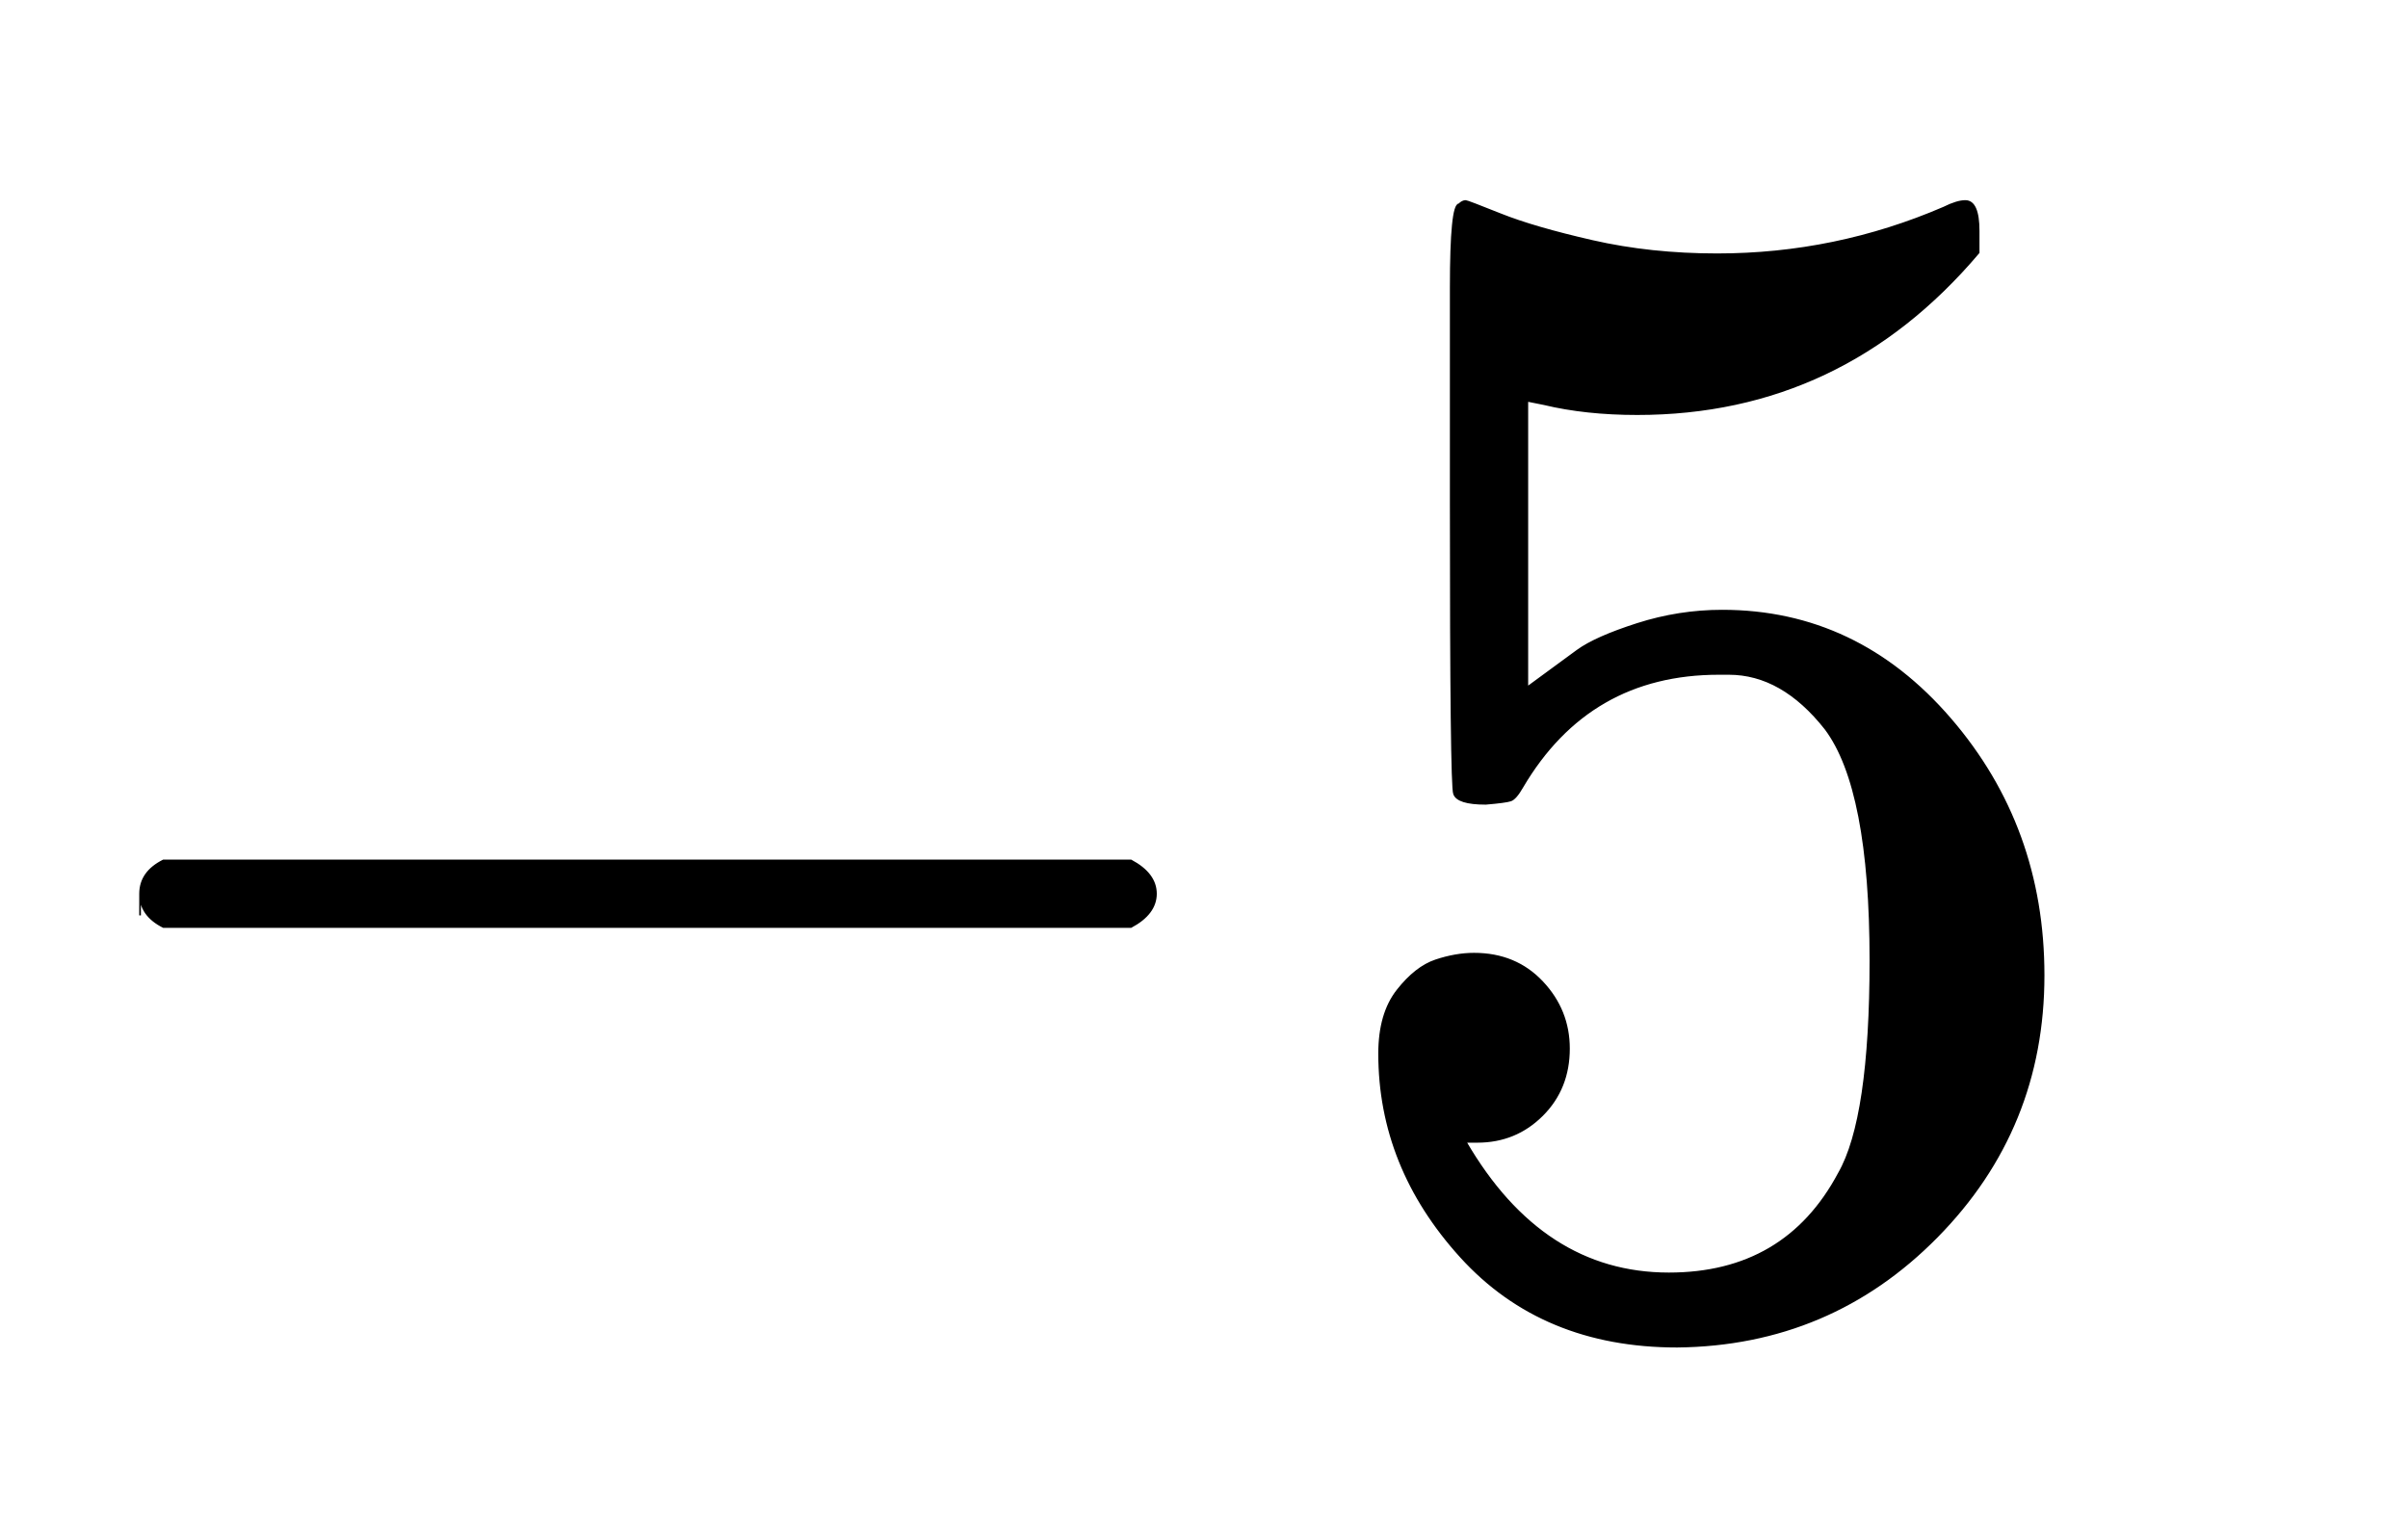 <svg xmlns="http://www.w3.org/2000/svg" role="img" aria-hidden="true" style="margin-right: -0.38ex;vertical-align: -0.28ex;font-size: 12pt;font-family: Calibri;color: Black;" aria-label="{\displaystyle -5\,\!}" viewBox="0 -786.7 1445.7 909.4" focusable="false" width="3.358ex" height="2.112ex" xmlns:xlink="http://www.w3.org/1999/xlink"><defs id="MathJax_SVG_glyphs"><path id="MJMAIN-2212" stroke-width="1" d="M 84 237 T 84 250 T 98 270 H 679 Q 694 262 694 250 T 679 230 H 98 Q 84 237 84 250 Z" /><path id="MJMAIN-35" stroke-width="1" d="M 164 157 Q 164 133 148 117 T 109 101 H 102 Q 148 22 224 22 Q 294 22 326 82 Q 345 115 345 210 Q 345 313 318 349 Q 292 382 260 382 H 254 Q 176 382 136 314 Q 132 307 129 306 T 114 304 Q 97 304 95 310 Q 93 314 93 485 V 614 Q 93 664 98 664 Q 100 666 102 666 Q 103 666 123 658 T 178 642 T 253 634 Q 324 634 389 662 Q 397 666 402 666 Q 410 666 410 648 V 635 Q 328 538 205 538 Q 174 538 149 544 L 139 546 V 374 Q 158 388 169 396 T 205 412 T 256 420 Q 337 420 393 355 T 449 201 Q 449 109 385 44 T 229 -22 Q 148 -22 99 32 T 50 154 Q 50 178 61 192 T 84 210 T 107 214 Q 132 214 148 197 T 164 157 Z" /></defs><g fill="currentColor" stroke="currentColor" stroke-width="0" transform="matrix(1 0 0 -1 0 0)"><use x="0" y="0" xmlns:NS2="http://www.w3.org/1999/xlink" NS2:href="#MJMAIN-2212" /><use x="778" y="0" xmlns:NS3="http://www.w3.org/1999/xlink" NS3:href="#MJMAIN-35" /></g></svg>